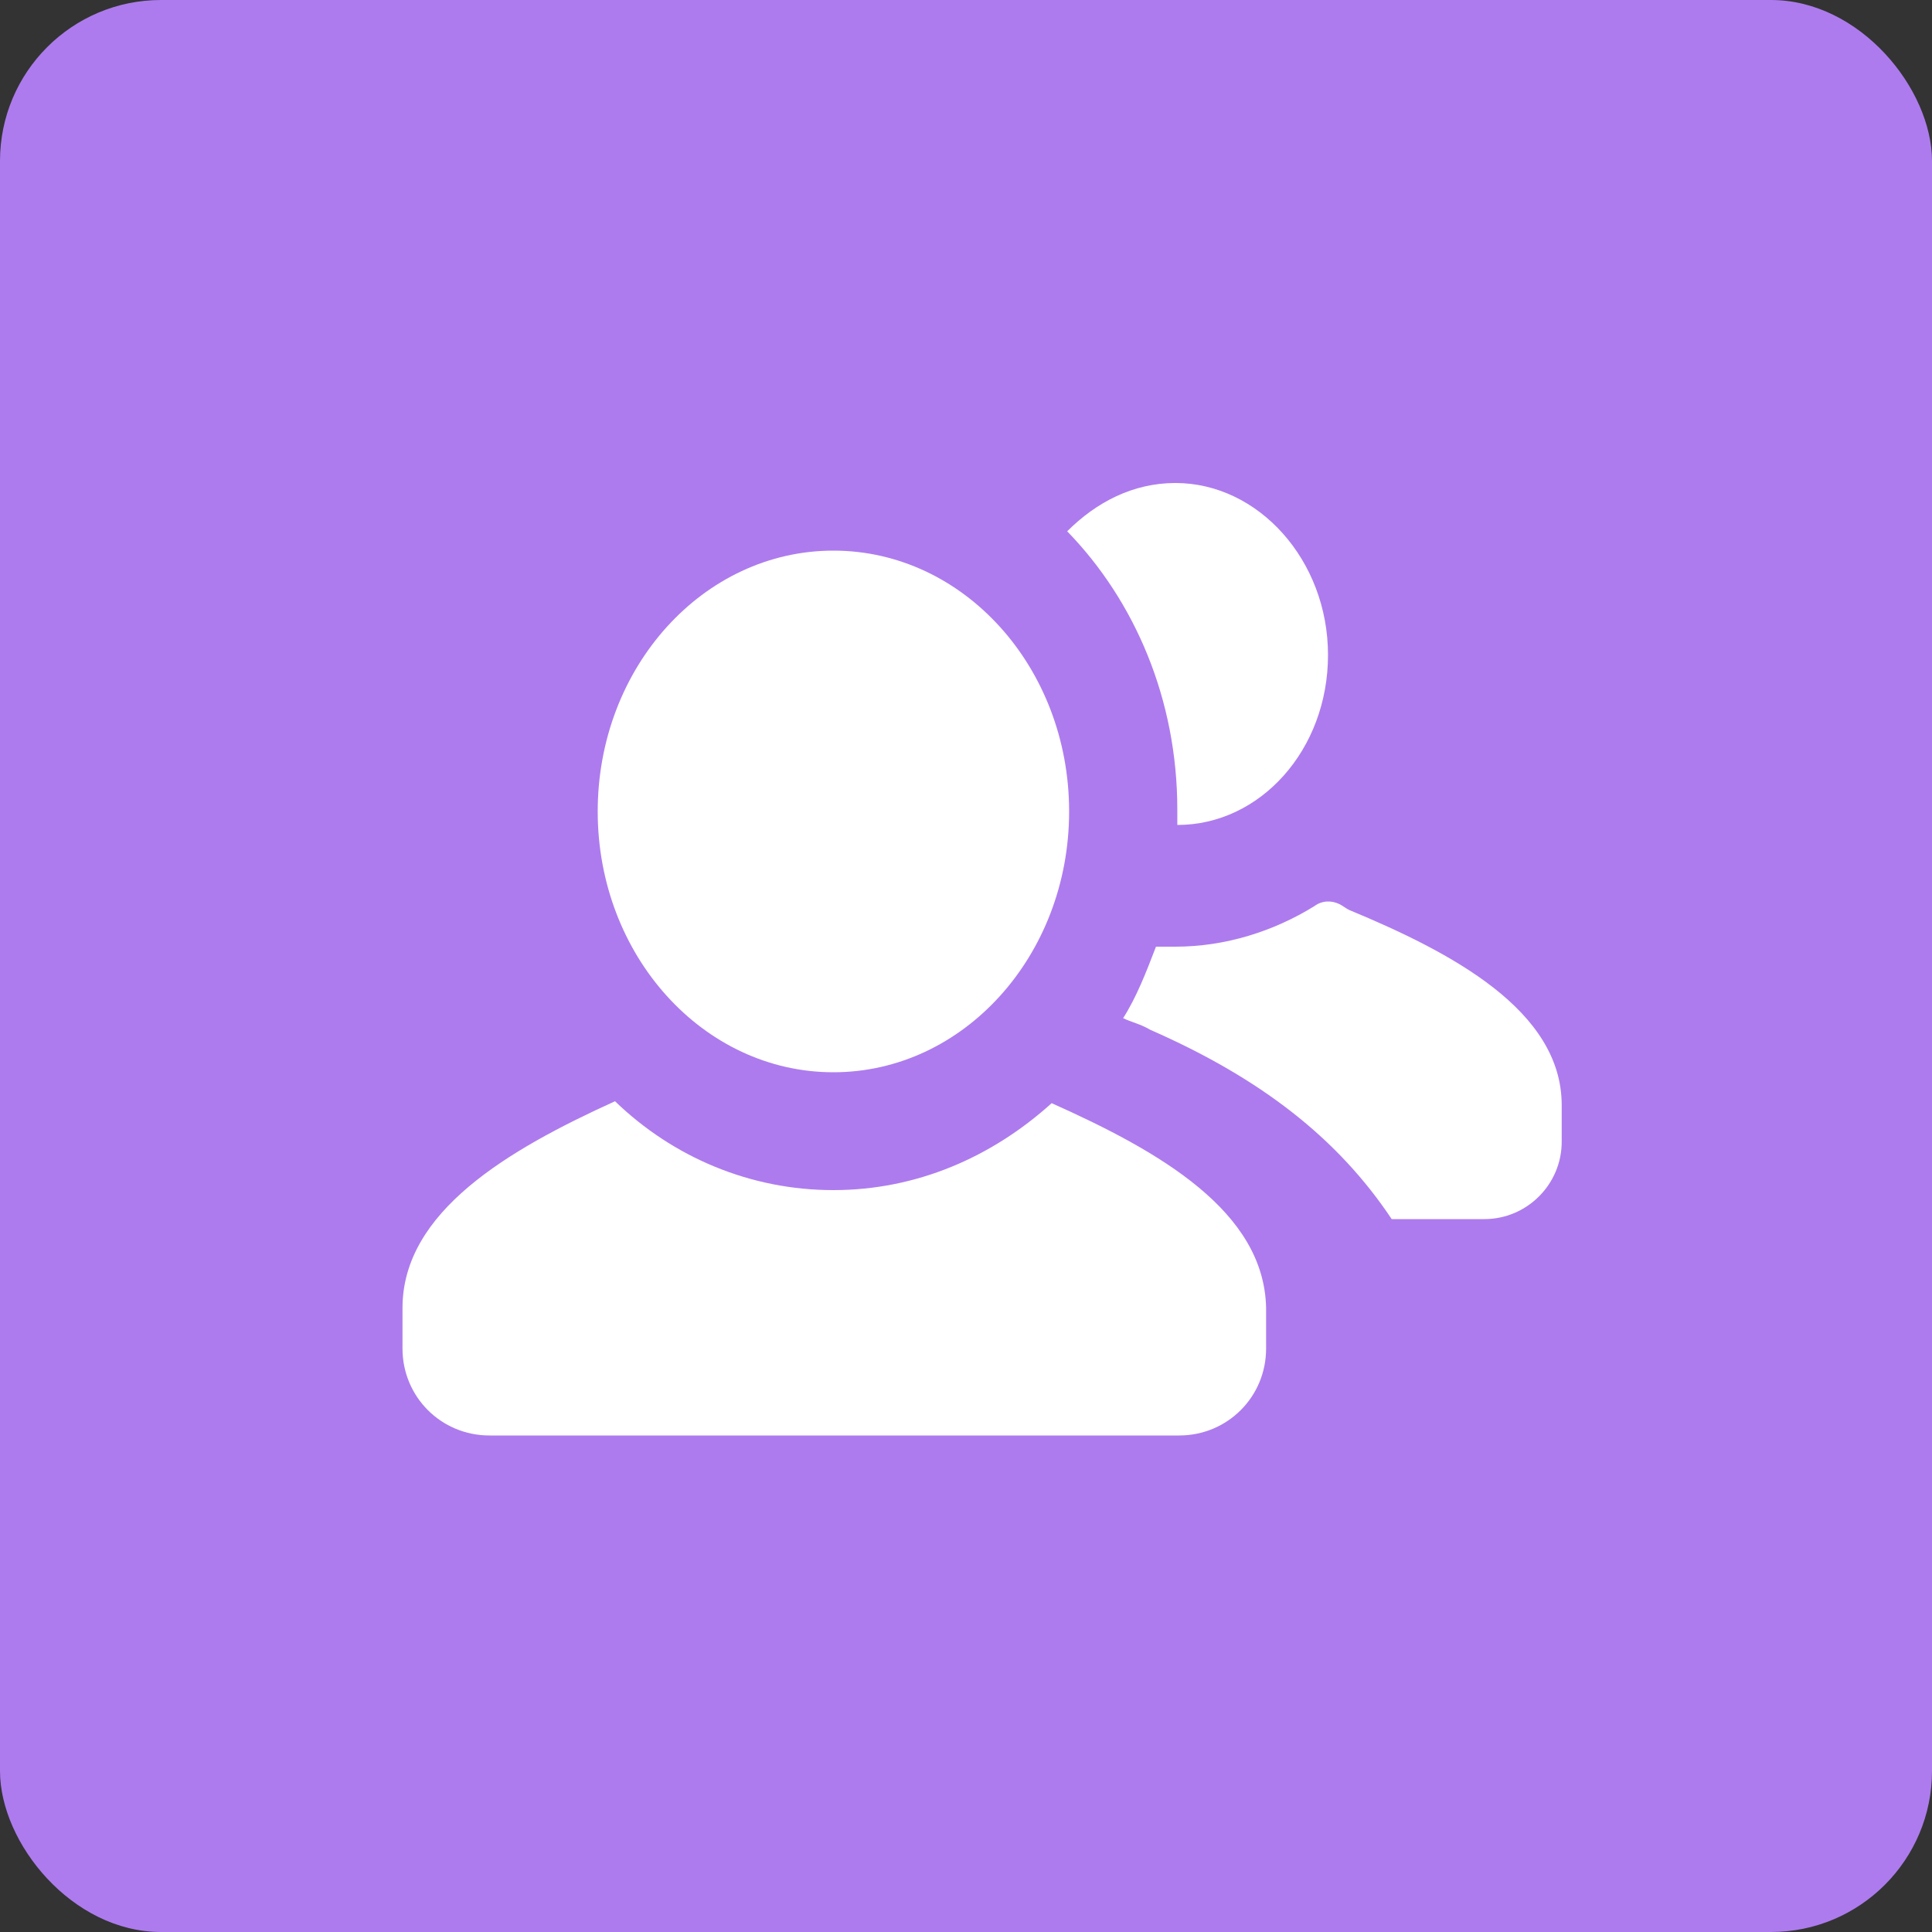 <svg width="48" height="48" viewBox="0 0 48 48" fill="none" xmlns="http://www.w3.org/2000/svg">
<rect x="0" y="0" width="48" height="48" fill="#333333" stroke="none"/>
<rect width="48" height="48" rx="4" fill="#AD7BEE"/>
<path d="M20.706 26.64C23.94 26.64 26.562 23.739 26.562 20.16C26.562 16.581 23.94 13.68 20.706 13.68C17.471 13.68 14.85 16.581 14.85 20.16C14.85 23.739 17.471 26.64 20.706 26.64Z" fill="white"/>
<path d="M26.128 27.408C24.64 28.752 22.768 29.568 20.704 29.568C18.64 29.568 16.72 28.752 15.28 27.36C12.64 28.56 10 30.096 10 32.496V33.504C10 34.704 10.96 35.664 12.16 35.664H29.296C30.496 35.664 31.456 34.704 31.456 33.504V32.496C31.408 30.096 28.816 28.608 26.128 27.408Z" fill="white"/>
<path d="M33.52 22.608C33.424 22.56 33.376 22.512 33.28 22.464C33.088 22.368 32.848 22.368 32.656 22.512C31.648 23.136 30.448 23.52 29.2 23.52C29.056 23.52 28.864 23.52 28.72 23.52C28.48 24.144 28.24 24.768 27.904 25.296C28.096 25.392 28.336 25.44 28.576 25.584C31.312 26.784 33.232 28.272 34.576 30.288H36.88C37.936 30.288 38.8 29.424 38.8 28.368V27.456C38.8 25.104 36.064 23.664 33.52 22.608Z" fill="white"/>
<path d="M32.994 16.272C32.994 13.92 31.266 12 29.202 12C28.146 12 27.234 12.48 26.514 13.2C28.194 14.928 29.25 17.376 29.25 20.112C29.25 20.256 29.25 20.352 29.25 20.496C31.314 20.496 32.994 18.624 32.994 16.272Z" fill="white"/>
</svg>
